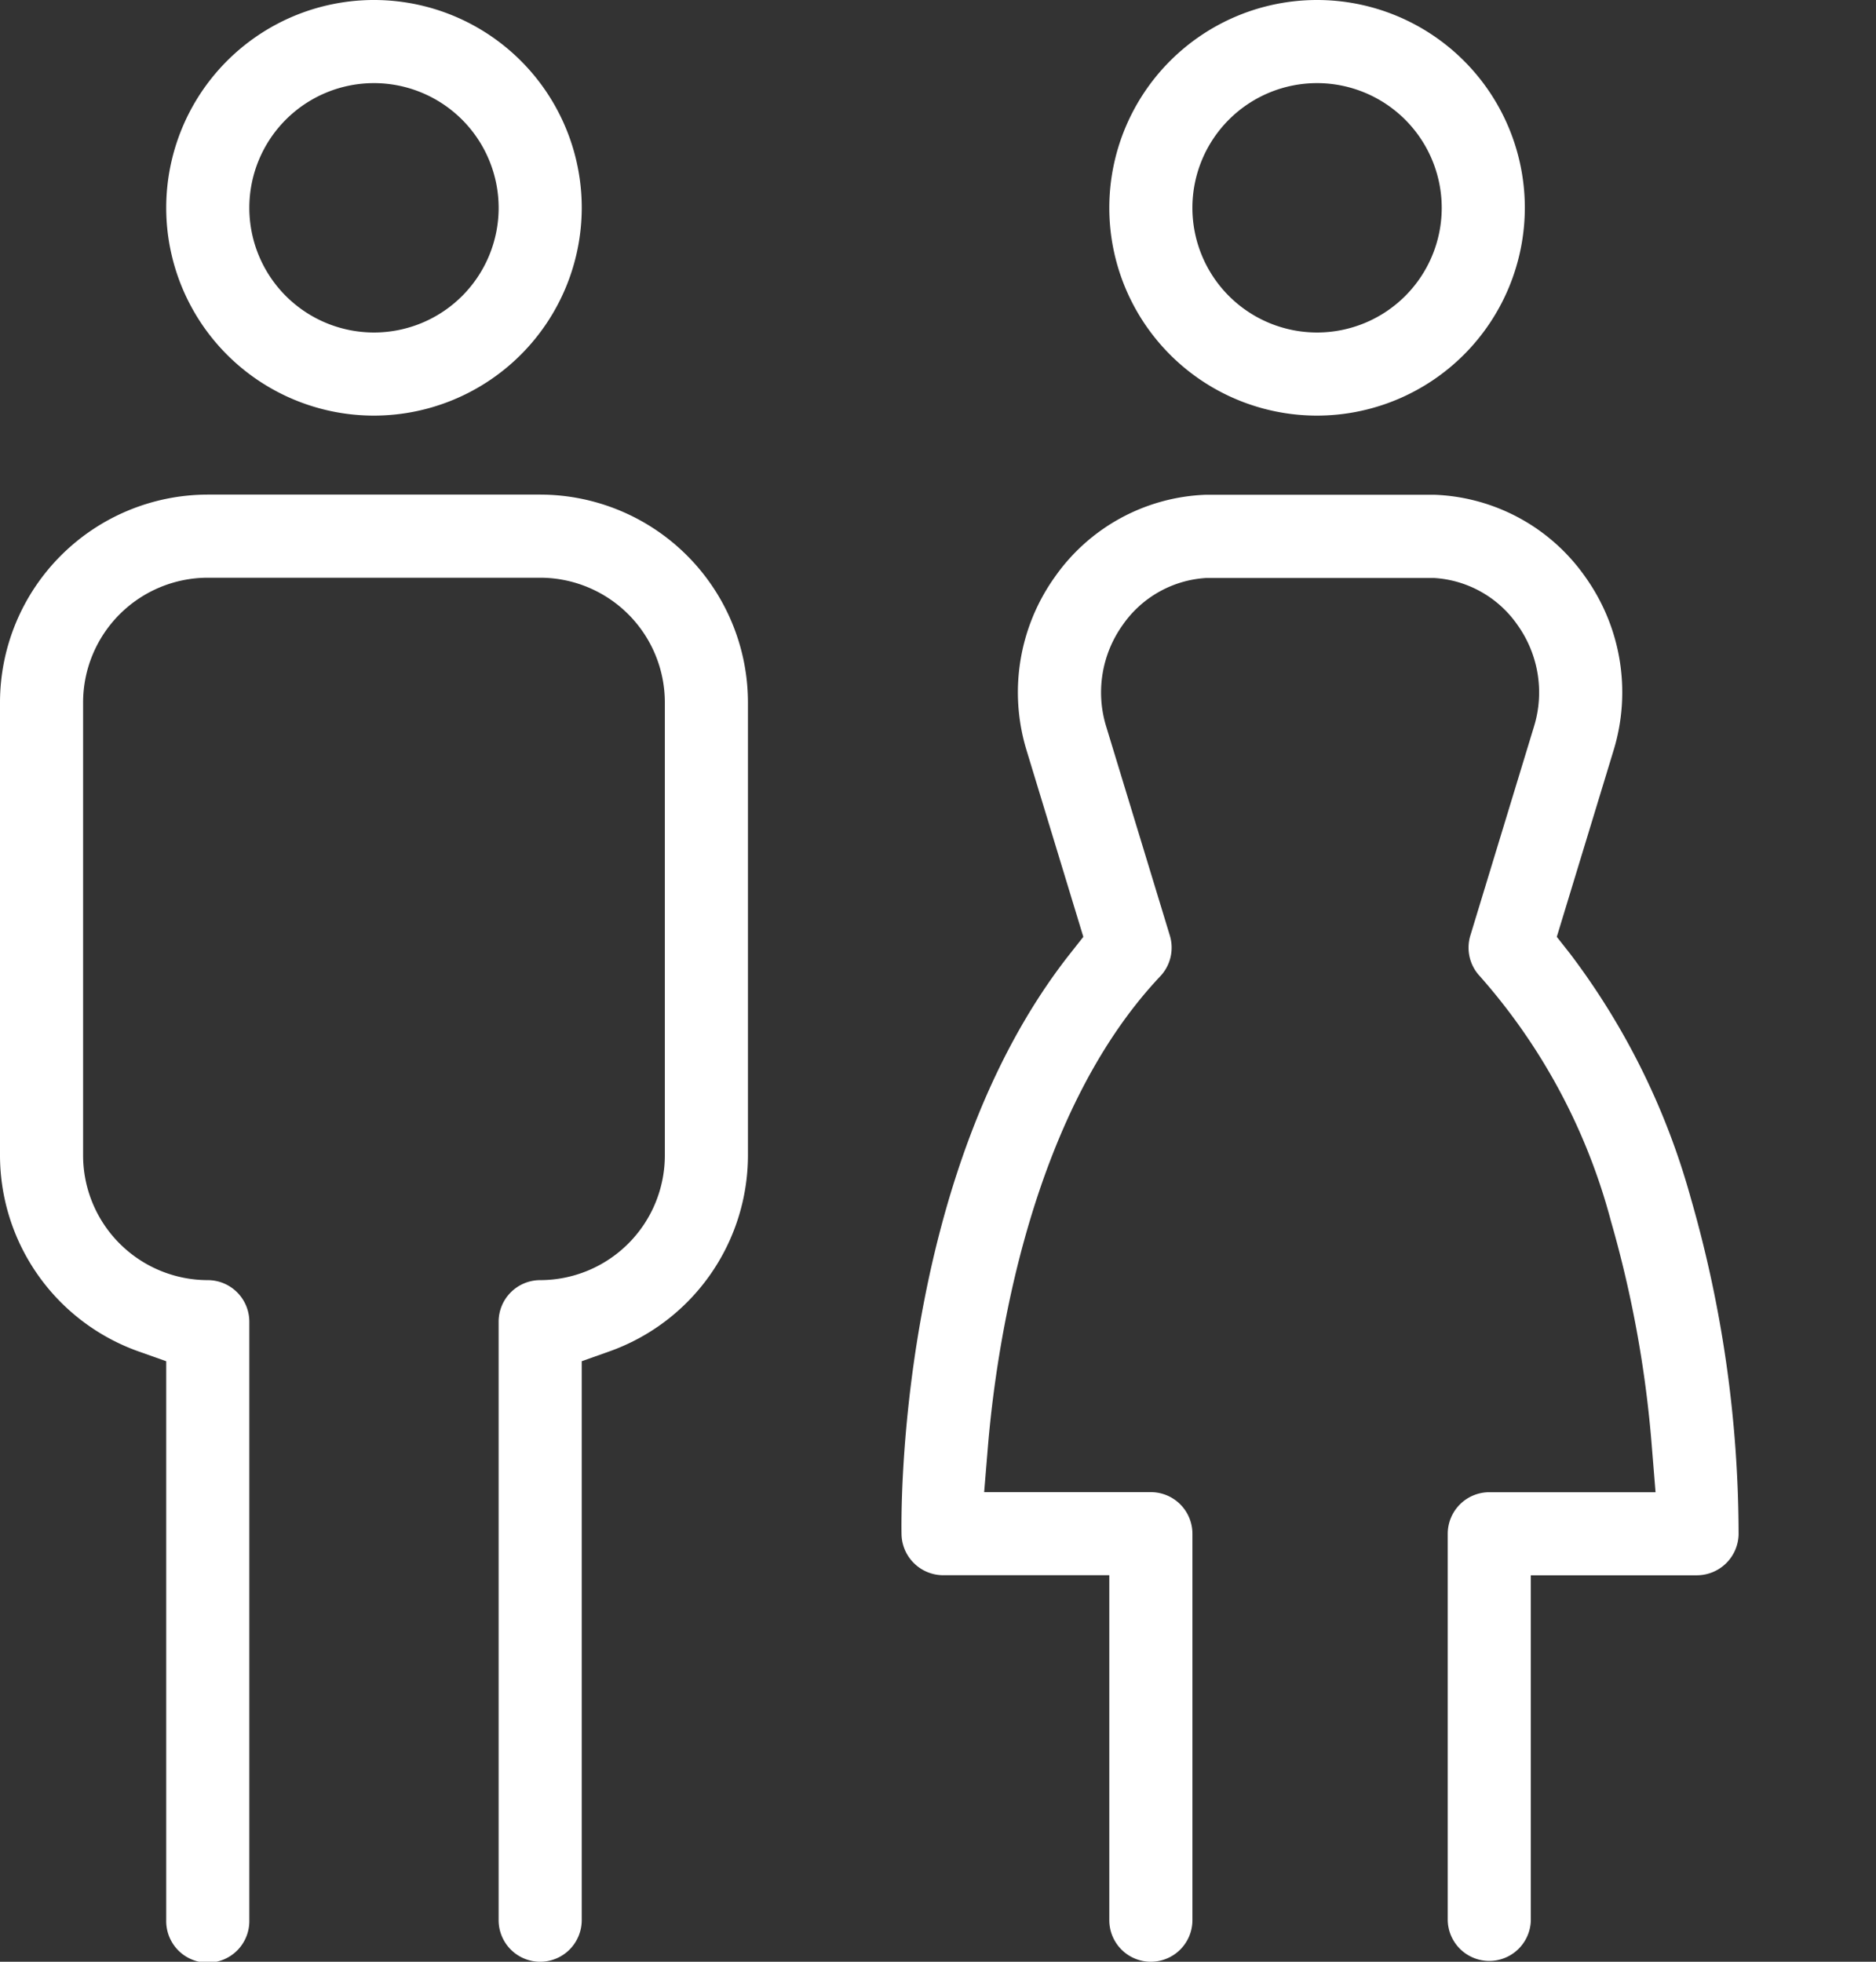 <svg xmlns="http://www.w3.org/2000/svg" xmlns:xlink="http://www.w3.org/1999/xlink" width="95.65" height="100" viewBox="0 0 95.65 100"><rect x="0" y="0" width="95.65" height="100" fill="#333333" stroke="none"/><defs><clipPath id="a"><rect width="95.65" height="100" fill="#fff"/></clipPath></defs><g transform="translate(0 -20)"><g transform="translate(0 20)" clip-path="url(#a)"><path d="M310.593,21.186a10.593,10.593,0,1,1,10.593-10.593,10.605,10.605,0,0,1-10.593,10.593m0-16.949a6.356,6.356,0,1,0,6.356,6.356,6.363,6.363,0,0,0-6.356-6.356" transform="translate(-243.441)" fill="#fff"/><path d="M27.542,213.788a2.121,2.121,0,0,1-2.119-2.119V181.161a2.121,2.121,0,0,1,2.119-2.119,6.363,6.363,0,0,0,6.356-6.356V149.593a6.363,6.363,0,0,0-6.356-6.356H10.593a6.363,6.363,0,0,0-6.356,6.356v23.093a6.363,6.363,0,0,0,6.356,6.356,2.121,2.121,0,0,1,2.119,2.119v30.508a2.119,2.119,0,1,1-4.237,0V183.176l-1.411-.5A10.621,10.621,0,0,1,0,172.686V149.593A10.605,10.605,0,0,1,10.593,139H27.542a10.605,10.605,0,0,1,10.593,10.593v23.093a10.62,10.62,0,0,1-7.064,9.989l-1.411.5v28.494a2.121,2.121,0,0,1-2.119,2.119" transform="translate(0 -113.788)" fill="#fff"/><path d="M262.7,213.816a2.121,2.121,0,0,1-2.119-2.119V194.112h-8.475a2.13,2.13,0,0,1-2.118-2.072c-.016-.743-.286-18.347,8.584-29.6l.685-.869-2.889-9.489a10.118,10.118,0,0,1,1.44-8.862,9.831,9.831,0,0,1,7.654-4.182l.087,0h11.556l.092,0a9.829,9.829,0,0,1,7.65,4.182,10.118,10.118,0,0,1,1.44,8.862l-2.89,9.489.686.87a36.884,36.884,0,0,1,6.14,12.426,62.084,62.084,0,0,1,2.443,17.174,2.131,2.131,0,0,1-2.118,2.074h-8.475V211.7a2.119,2.119,0,0,1-4.237,0v-19.7a2.121,2.121,0,0,1,2.119-2.119h8.477l-.186-2.29a57.978,57.978,0,0,0-2.084-11.513,30.689,30.689,0,0,0-6.687-12.5,2.123,2.123,0,0,1-.486-2.072l3.246-10.658a5.911,5.911,0,0,0-.843-5.176,5.58,5.58,0,0,0-4.262-2.394l-.063,0H265.591l-.064,0a5.583,5.583,0,0,0-4.262,2.394,5.91,5.91,0,0,0-.843,5.176l3.246,10.658a2.124,2.124,0,0,1-.486,2.072c-6.733,7.13-8.392,19.163-8.792,24.006l-.19,2.293h8.5a2.121,2.121,0,0,1,2.119,2.119v19.7a2.121,2.121,0,0,1-2.119,2.119" transform="translate(-204.022 -113.816)" fill="#fff"/><path d="M50.593,21.186A10.593,10.593,0,1,1,61.186,10.593,10.605,10.605,0,0,1,50.593,21.186m0-16.949a6.356,6.356,0,1,0,6.356,6.356,6.363,6.363,0,0,0-6.356-6.356" transform="translate(-31.525)" fill="#fff"/></g></g></svg>